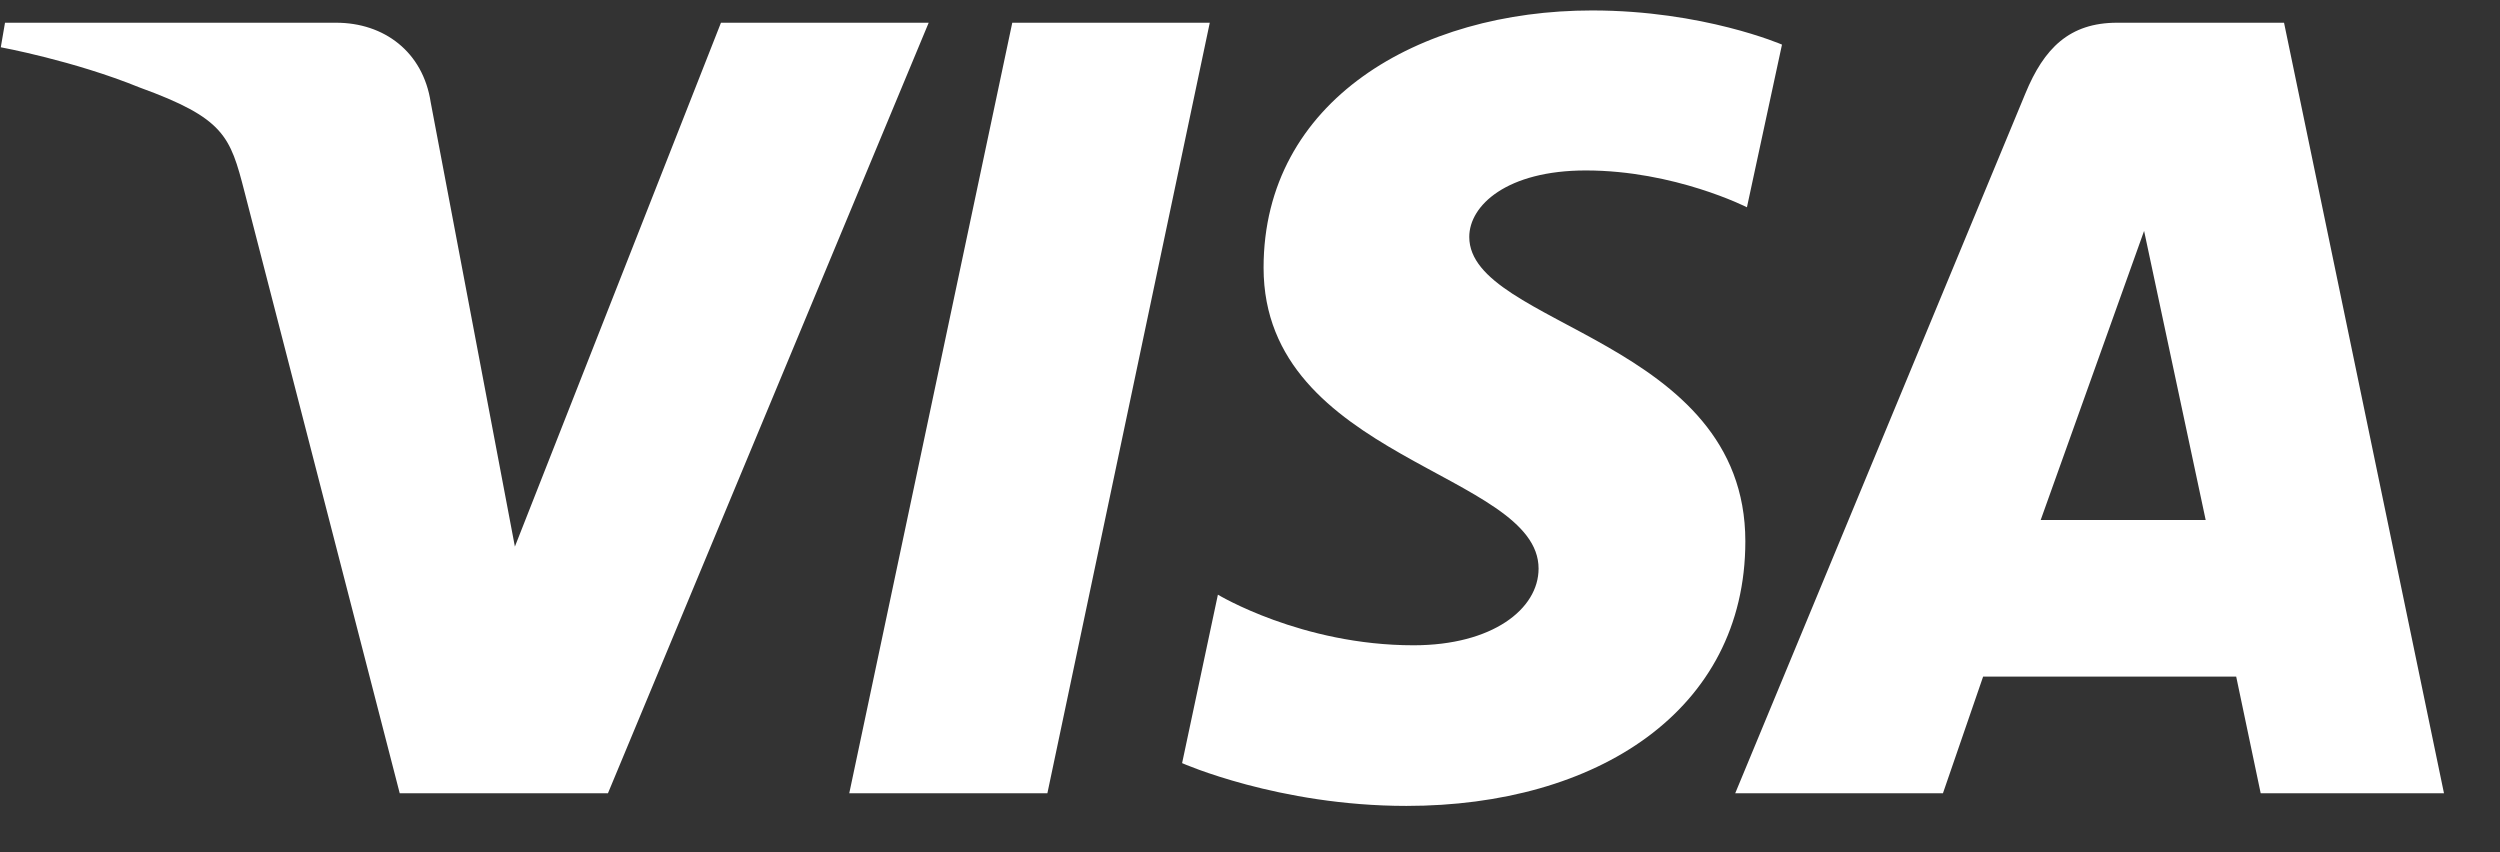 <svg width="44" height="15" viewBox="0 0 44 15" fill="none" xmlns="http://www.w3.org/2000/svg">
<rect x="0" y="0" width="44" height="15" fill="#333333" stroke="none"/>
<path id="path3789" fill-rule="evenodd" clip-rule="evenodd" d="M28.021 0.184C29.977 0.184 31.363 0.785 31.363 0.785L30.746 3.648C30.746 3.648 29.472 3 27.91 3C26.526 3 25.859 3.612 25.859 4.17C25.859 5.741 30.718 5.967 30.718 9.527C30.718 12.515 28.091 14.184 24.753 14.184C22.501 14.184 20.805 13.431 20.805 13.431L21.435 10.466C21.435 10.466 22.907 11.357 24.878 11.357C26.266 11.357 27.079 10.719 27.079 10.007C27.079 8.314 22.239 8.081 22.239 4.712C22.239 1.774 24.968 0.184 28.021 0.184ZM0.088 0.4H5.916C6.758 0.4 7.446 0.91 7.581 1.804L9.062 9.62L12.689 0.4H16.345L10.7 13.961H7.035L4.302 3.371C4.051 2.394 3.945 2.08 2.455 1.539C1.298 1.068 0.014 0.832 0.014 0.832L0.088 0.4ZM17.816 0.4H21.292L18.434 13.961H14.947L17.816 0.4ZM37.261 0.4H40.199L43.014 13.961H39.788L39.357 11.908H34.903L34.196 13.961H30.54L35.648 1.642C35.974 0.852 36.42 0.4 37.261 0.4ZM37.736 4.064L35.916 9.152H38.82L37.736 4.064Z" fill="white"/>
</svg>
